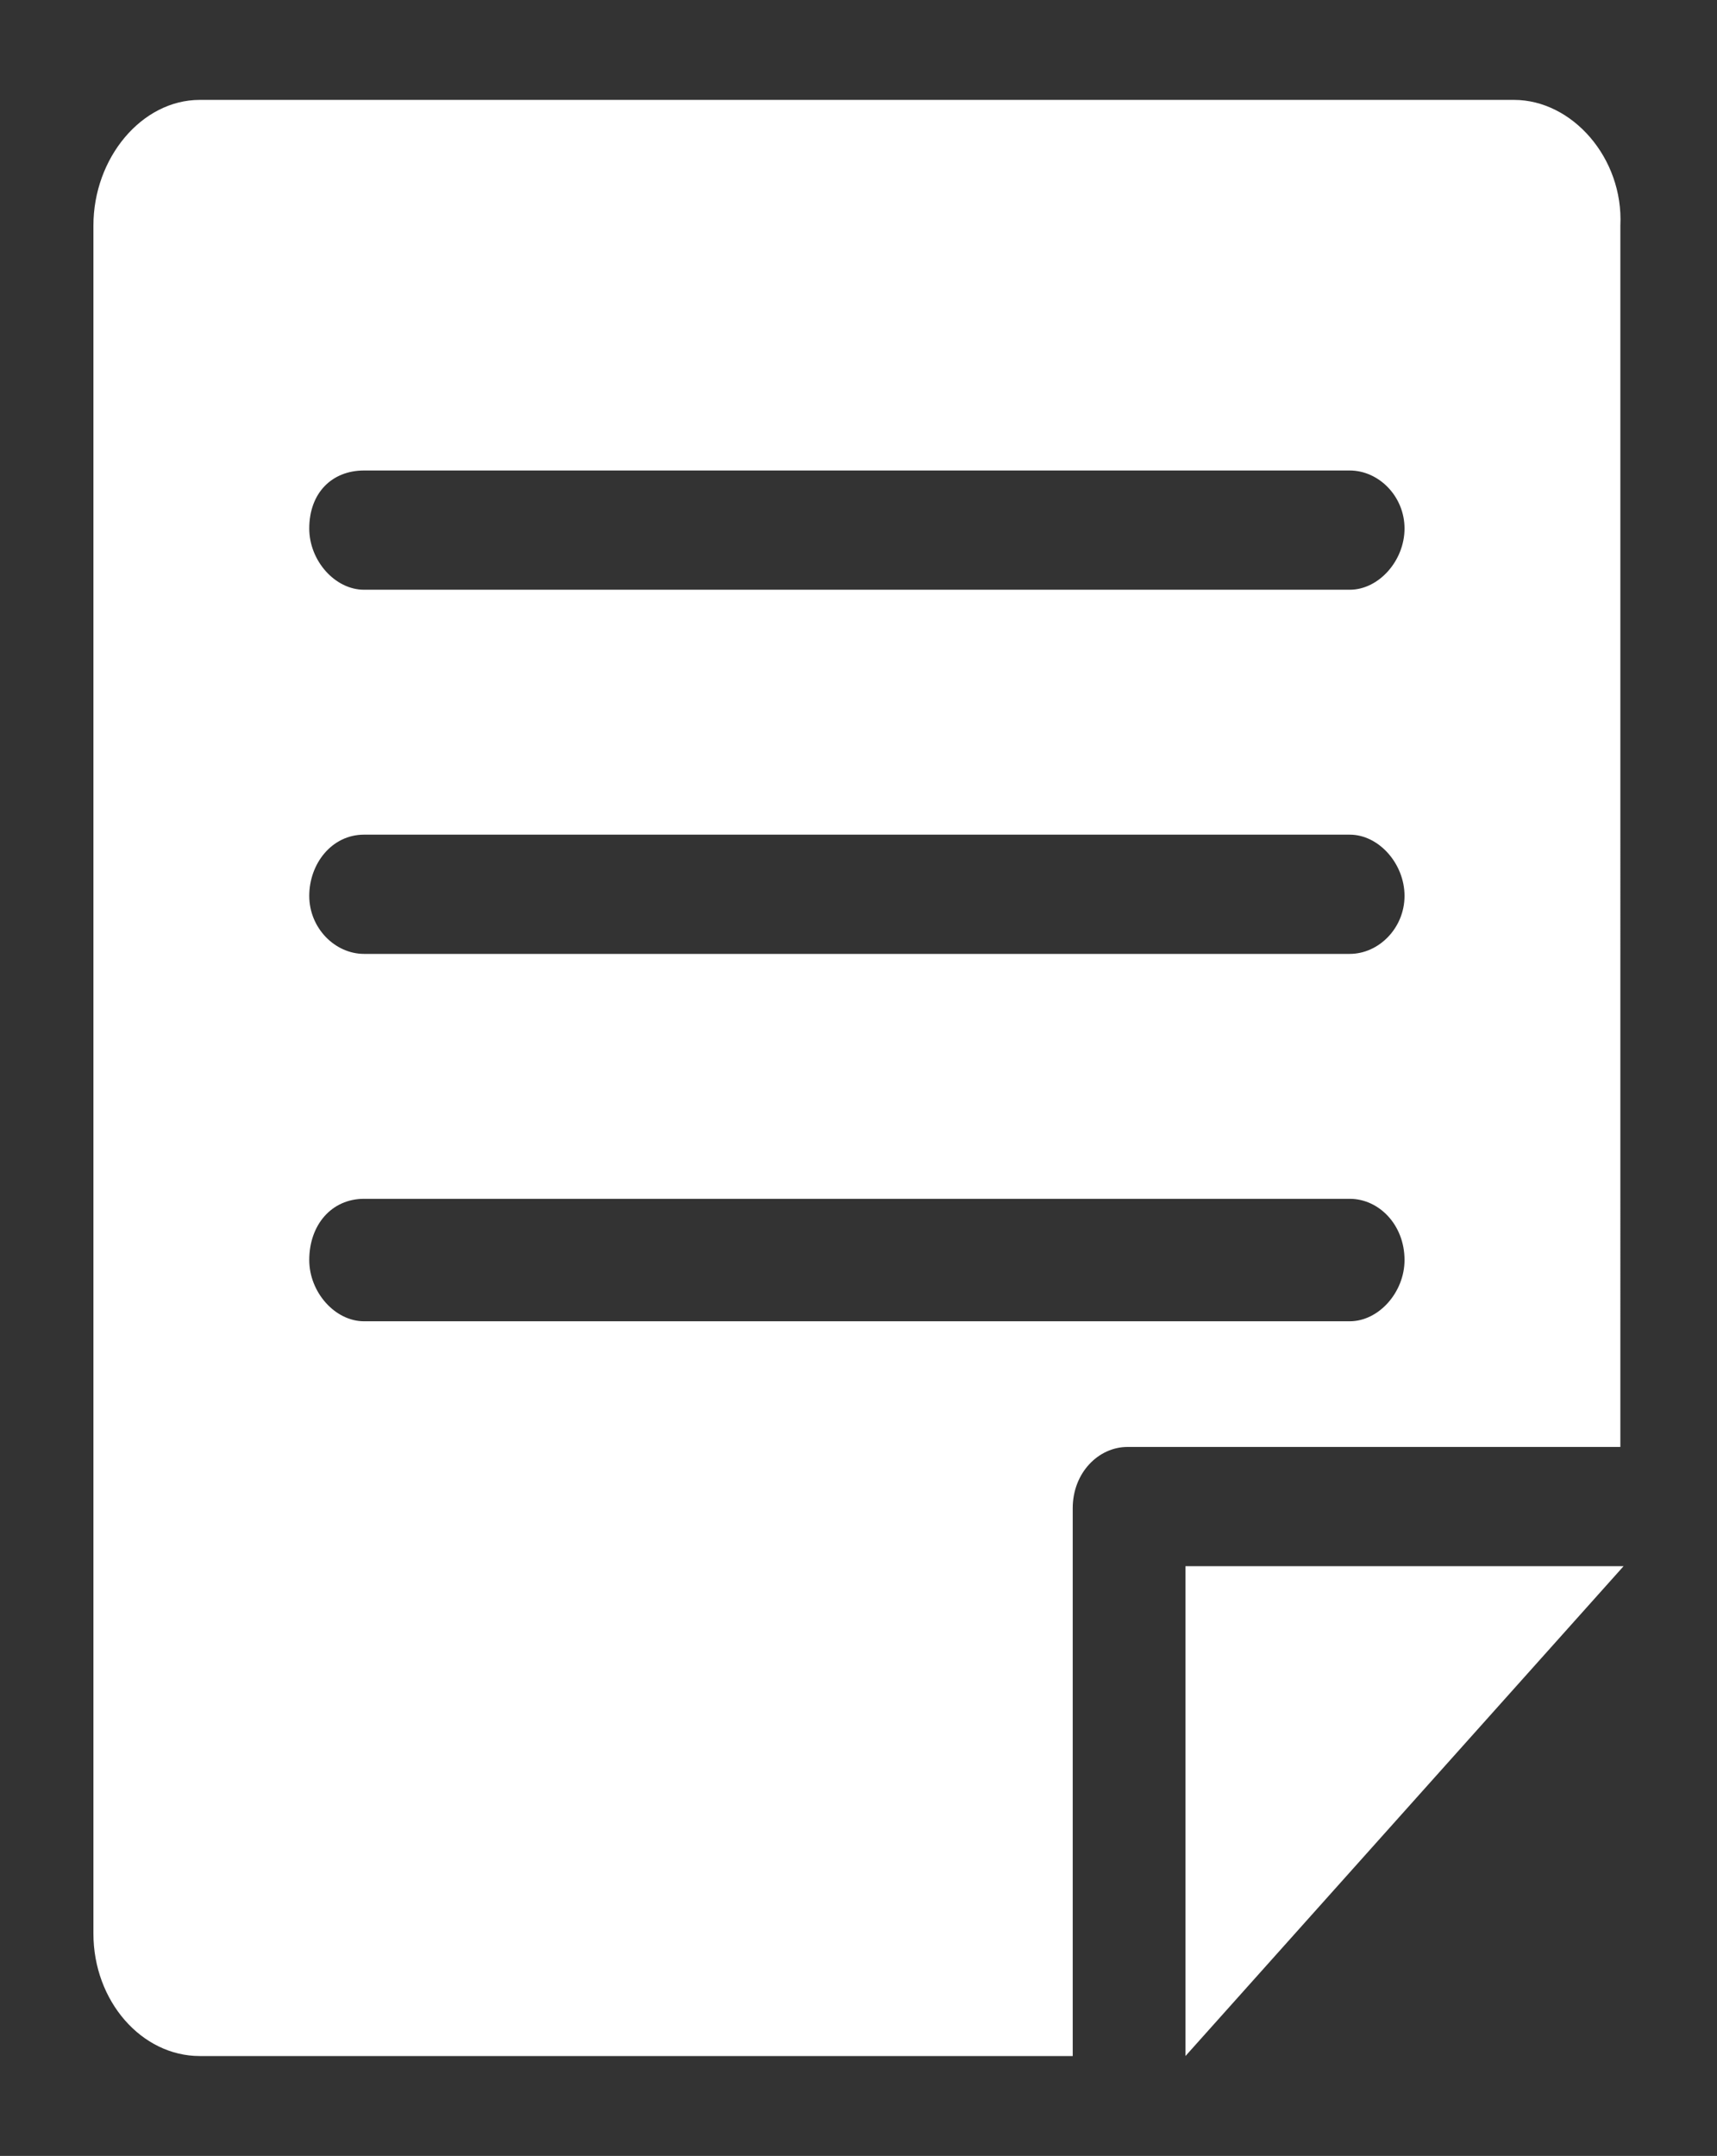 <?xml version="1.0" encoding="utf-8"?>
<!-- Generator: Adobe Illustrator 26.0.3, SVG Export Plug-In . SVG Version: 6.00 Build 0)  -->
<svg version="1.1" id="Capa_1" xmlns="http://www.w3.org/2000/svg" xmlns:xlink="http://www.w3.org/1999/xlink" x="0px" y="0px"
	 viewBox="0 0 53.3 66.9" style="enable-background:new 0 0 53.3 66.9;" xml:space="preserve">
<rect x="0" y="0" width="53.3" height="66.9" fill="#333333" stroke="none"/>
<style type="text/css">
	.st0{fill:#FFFFFF;}
</style>
<g>
	<polygon class="st0" points="36.8,63.8 50.4,48.6 36.8,48.6 	"/>
	<path class="st0" d="M47,3.1H6.2C4.4,3.1,2.9,4.9,2.9,7v53c0,2.1,1.5,3.8,3.3,3.8h27.1v-17c0-1.1,0.8-1.9,1.7-1.9h15.3V7
		C50.4,4.9,48.8,3.1,47,3.1z M41.9,41H11.3c-0.9,0-1.7-0.9-1.7-1.9c0-1.1,0.7-1.9,1.7-1.9h30.6c0.9,0,1.7,0.8,1.7,1.9
		C43.6,40.1,42.8,41,41.9,41z M41.9,29.6H11.3c-0.9,0-1.7-0.8-1.7-1.8c0-1,0.7-1.9,1.7-1.9h30.6c0.9,0,1.7,0.9,1.7,1.9
		C43.6,28.8,42.8,29.6,41.9,29.6z M41.9,18.3H11.3c-0.9,0-1.7-0.9-1.7-1.9c0-1.1,0.7-1.8,1.7-1.8h30.6c0.9,0,1.7,0.8,1.7,1.8
		C43.6,17.4,42.8,18.3,41.9,18.3z"/>
</g>
</svg>
